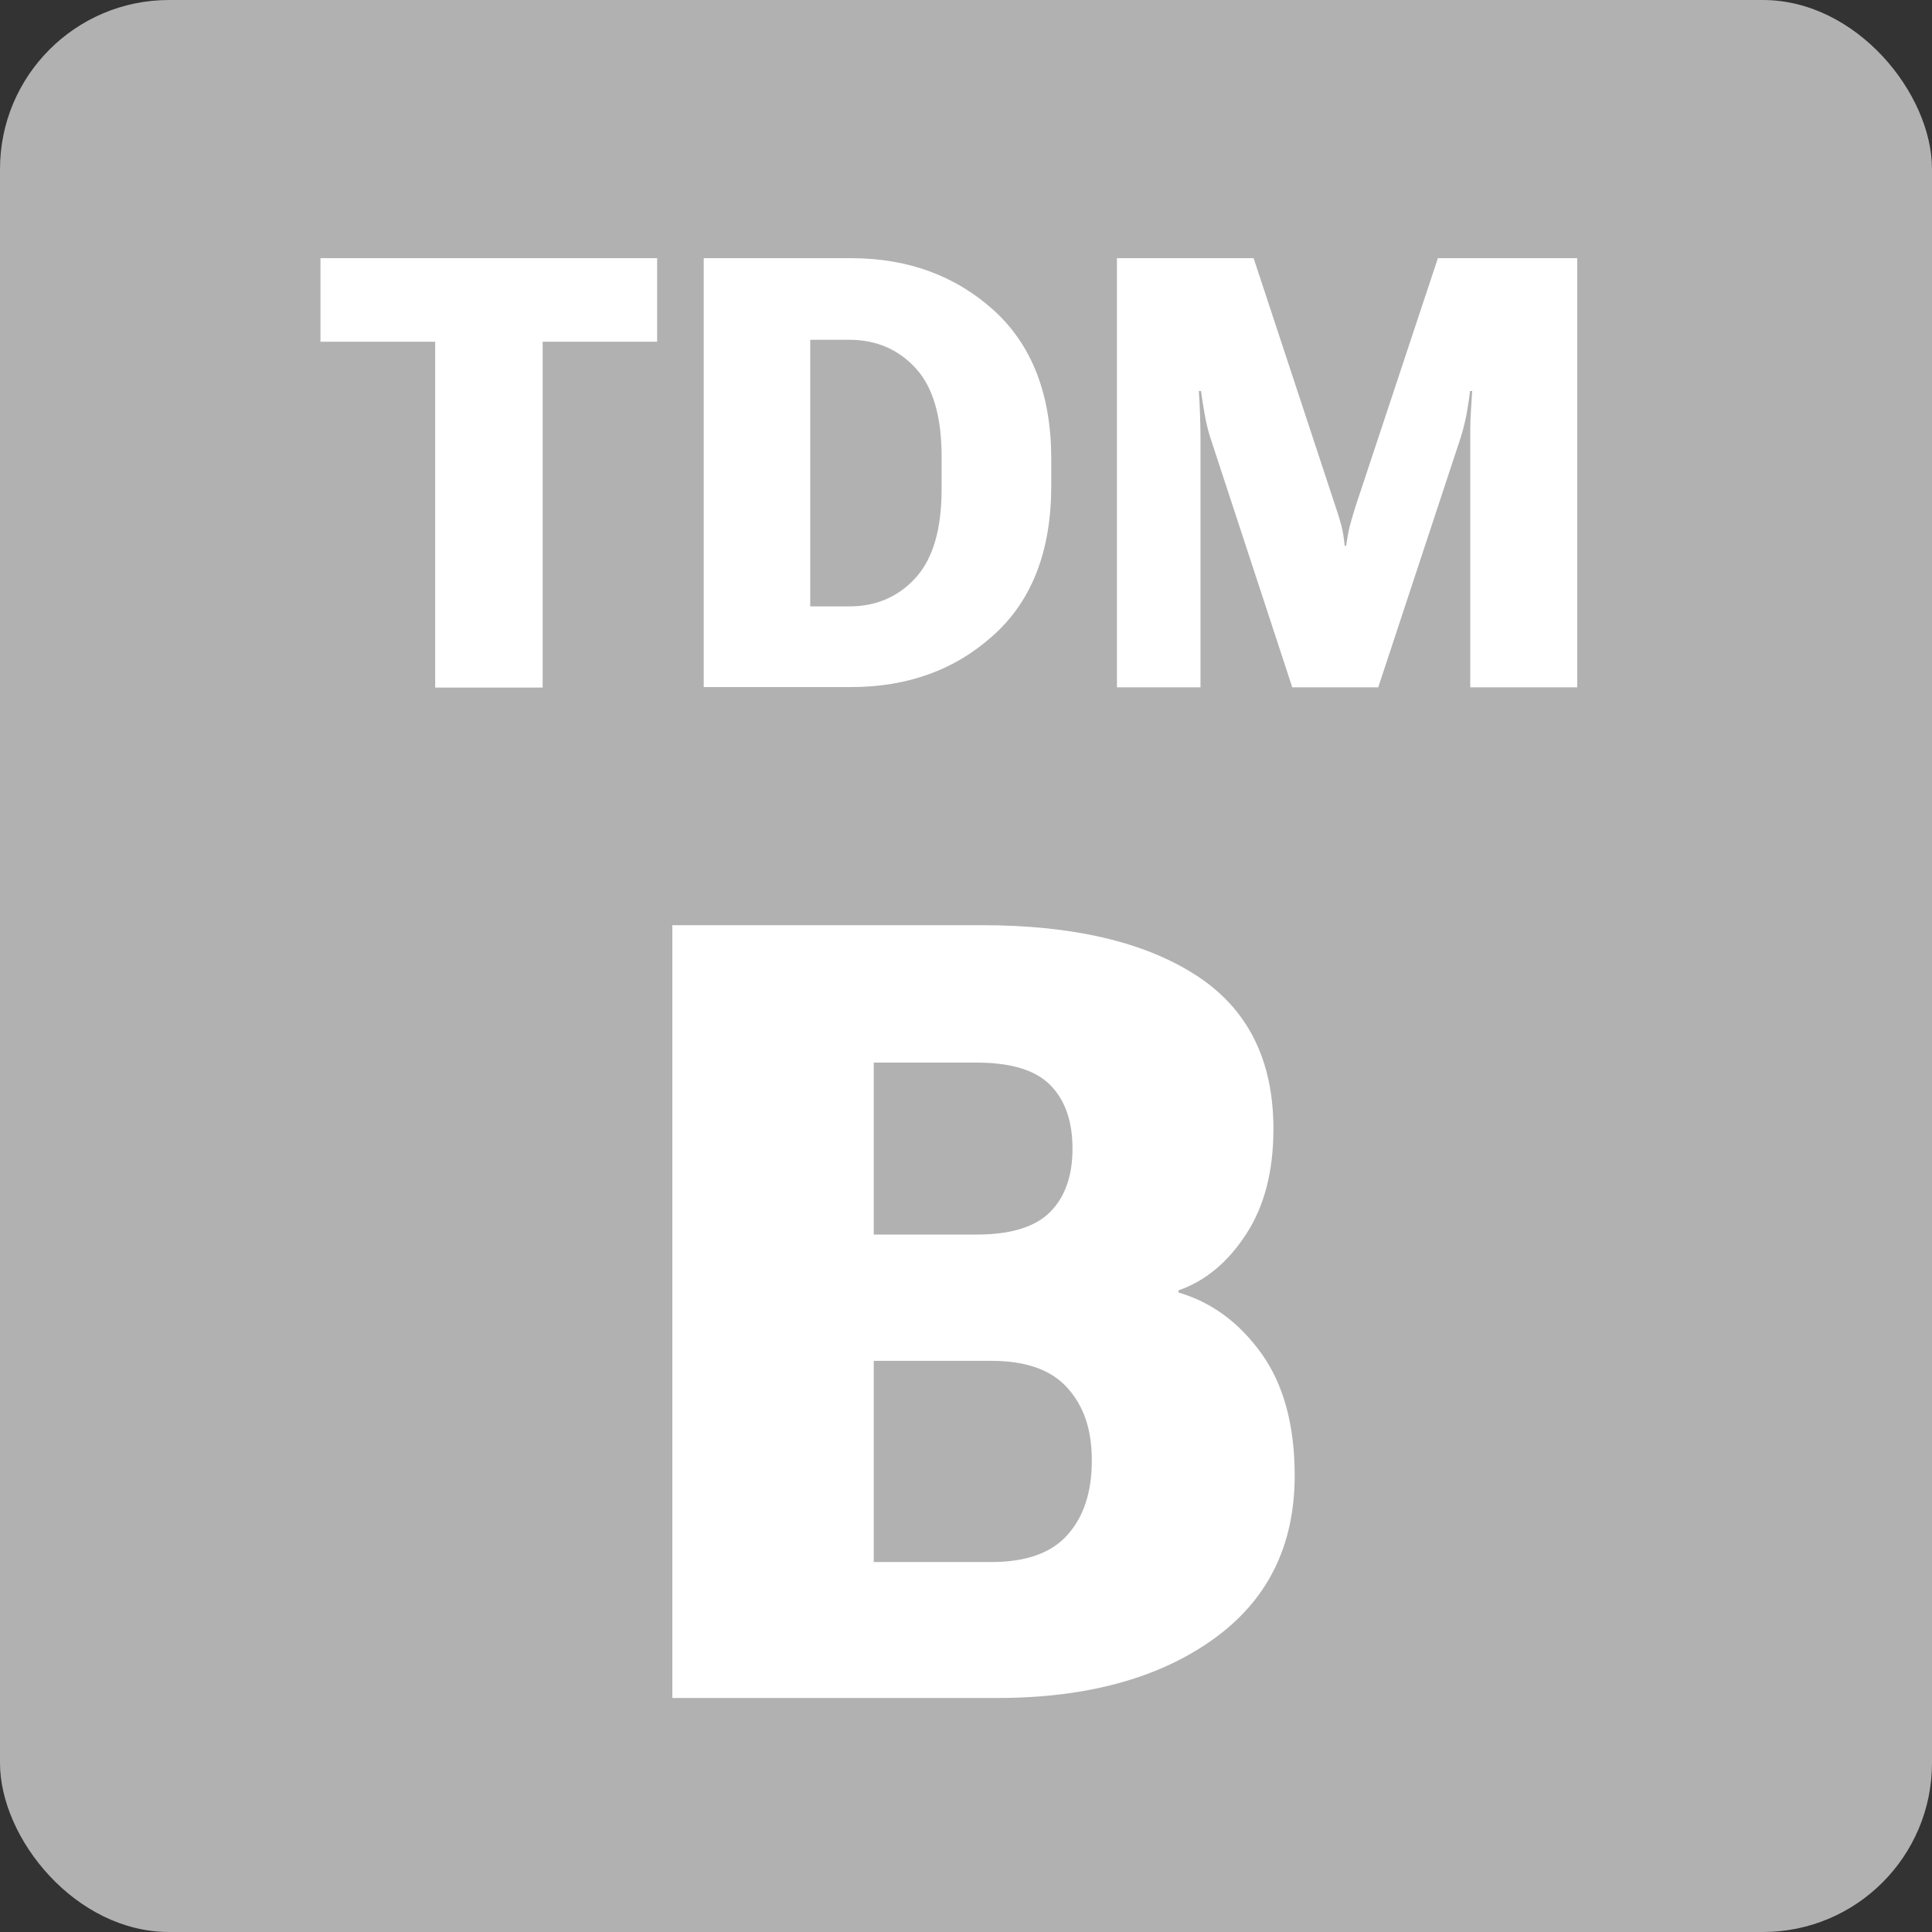 <?xml version="1.0" encoding="UTF-8"?>
<svg id="křivky" xmlns="http://www.w3.org/2000/svg" viewBox="0 0 80 80">
  <rect x="0" y="0" width="80" height="80" fill="#333333" stroke="none"/>
  <defs>
    <style>
      .cls-1 {
        fill: #fff;
      }

      .cls-1, .cls-2 {
        stroke-width: 0px;
      }

      .cls-2 {
        fill: #b1b1b1;
      }
    </style>
  </defs>
  <rect class="cls-2" width="80" height="80" rx="7" ry="7"/>
  <path class="cls-1" d="m27.83,38.31h12.83c3.76,0,6.72.69,8.86,2.07s3.21,3.5,3.21,6.37c0,1.76-.38,3.21-1.14,4.37s-1.69,1.93-2.79,2.31v.09c1.36.4,2.5,1.23,3.43,2.52.92,1.28,1.38,2.97,1.38,5.06,0,2.92-1.13,5.18-3.39,6.79-2.26,1.61-5.24,2.42-8.93,2.42h-13.45v-31.99Zm12.61,12.81c1.41,0,2.42-.31,3.04-.93s.93-1.5.93-2.63-.31-2.02-.93-2.64c-.62-.62-1.64-.92-3.04-.92h-4.26v7.12h4.26Zm.62,13.56c1.42,0,2.47-.37,3.14-1.12s1.01-1.77,1.01-3.08-.34-2.26-1.01-3.01-1.72-1.12-3.14-1.12h-4.88v8.33h4.88Z"/>
  <g>
    <path class="cls-1" d="m13.26,10.69h13.95v3.46h-4.74v14.32h-4.45v-14.32h-4.75v-3.46Z"/>
    <path class="cls-1" d="m29.14,10.69h6.1c2.34,0,4.31.72,5.9,2.15,1.59,1.44,2.39,3.49,2.39,6.17v1.11c0,2.69-.8,4.75-2.39,6.18-1.59,1.44-3.56,2.15-5.9,2.15h-6.1V10.69Zm6.02,14.42c1.11,0,2.03-.39,2.75-1.18.72-.79,1.08-2.01,1.08-3.68v-1.34c0-1.67-.36-2.89-1.08-3.67-.72-.78-1.63-1.17-2.75-1.17h-1.61v11.04h1.61Z"/>
    <path class="cls-1" d="m46.25,10.69h5.66l3.39,10.28c.1.29.18.55.24.78.06.23.11.51.14.85h.06c.05-.34.1-.63.16-.85.06-.23.14-.49.23-.78l3.41-10.28h5.77v17.77h-4.43v-10.36c0-.29,0-.61.02-.96.02-.35.04-.66.06-.95h-.09c-.03.29-.08.6-.14.95-.07.35-.15.67-.24.96l-3.42,10.36h-3.56l-3.4-10.36c-.09-.29-.17-.61-.23-.96-.06-.35-.11-.66-.15-.95h-.09c.02.29.04.6.05.95.01.35.02.67.02.96v10.36h-3.46V10.69Z"/>
  </g>
</svg>